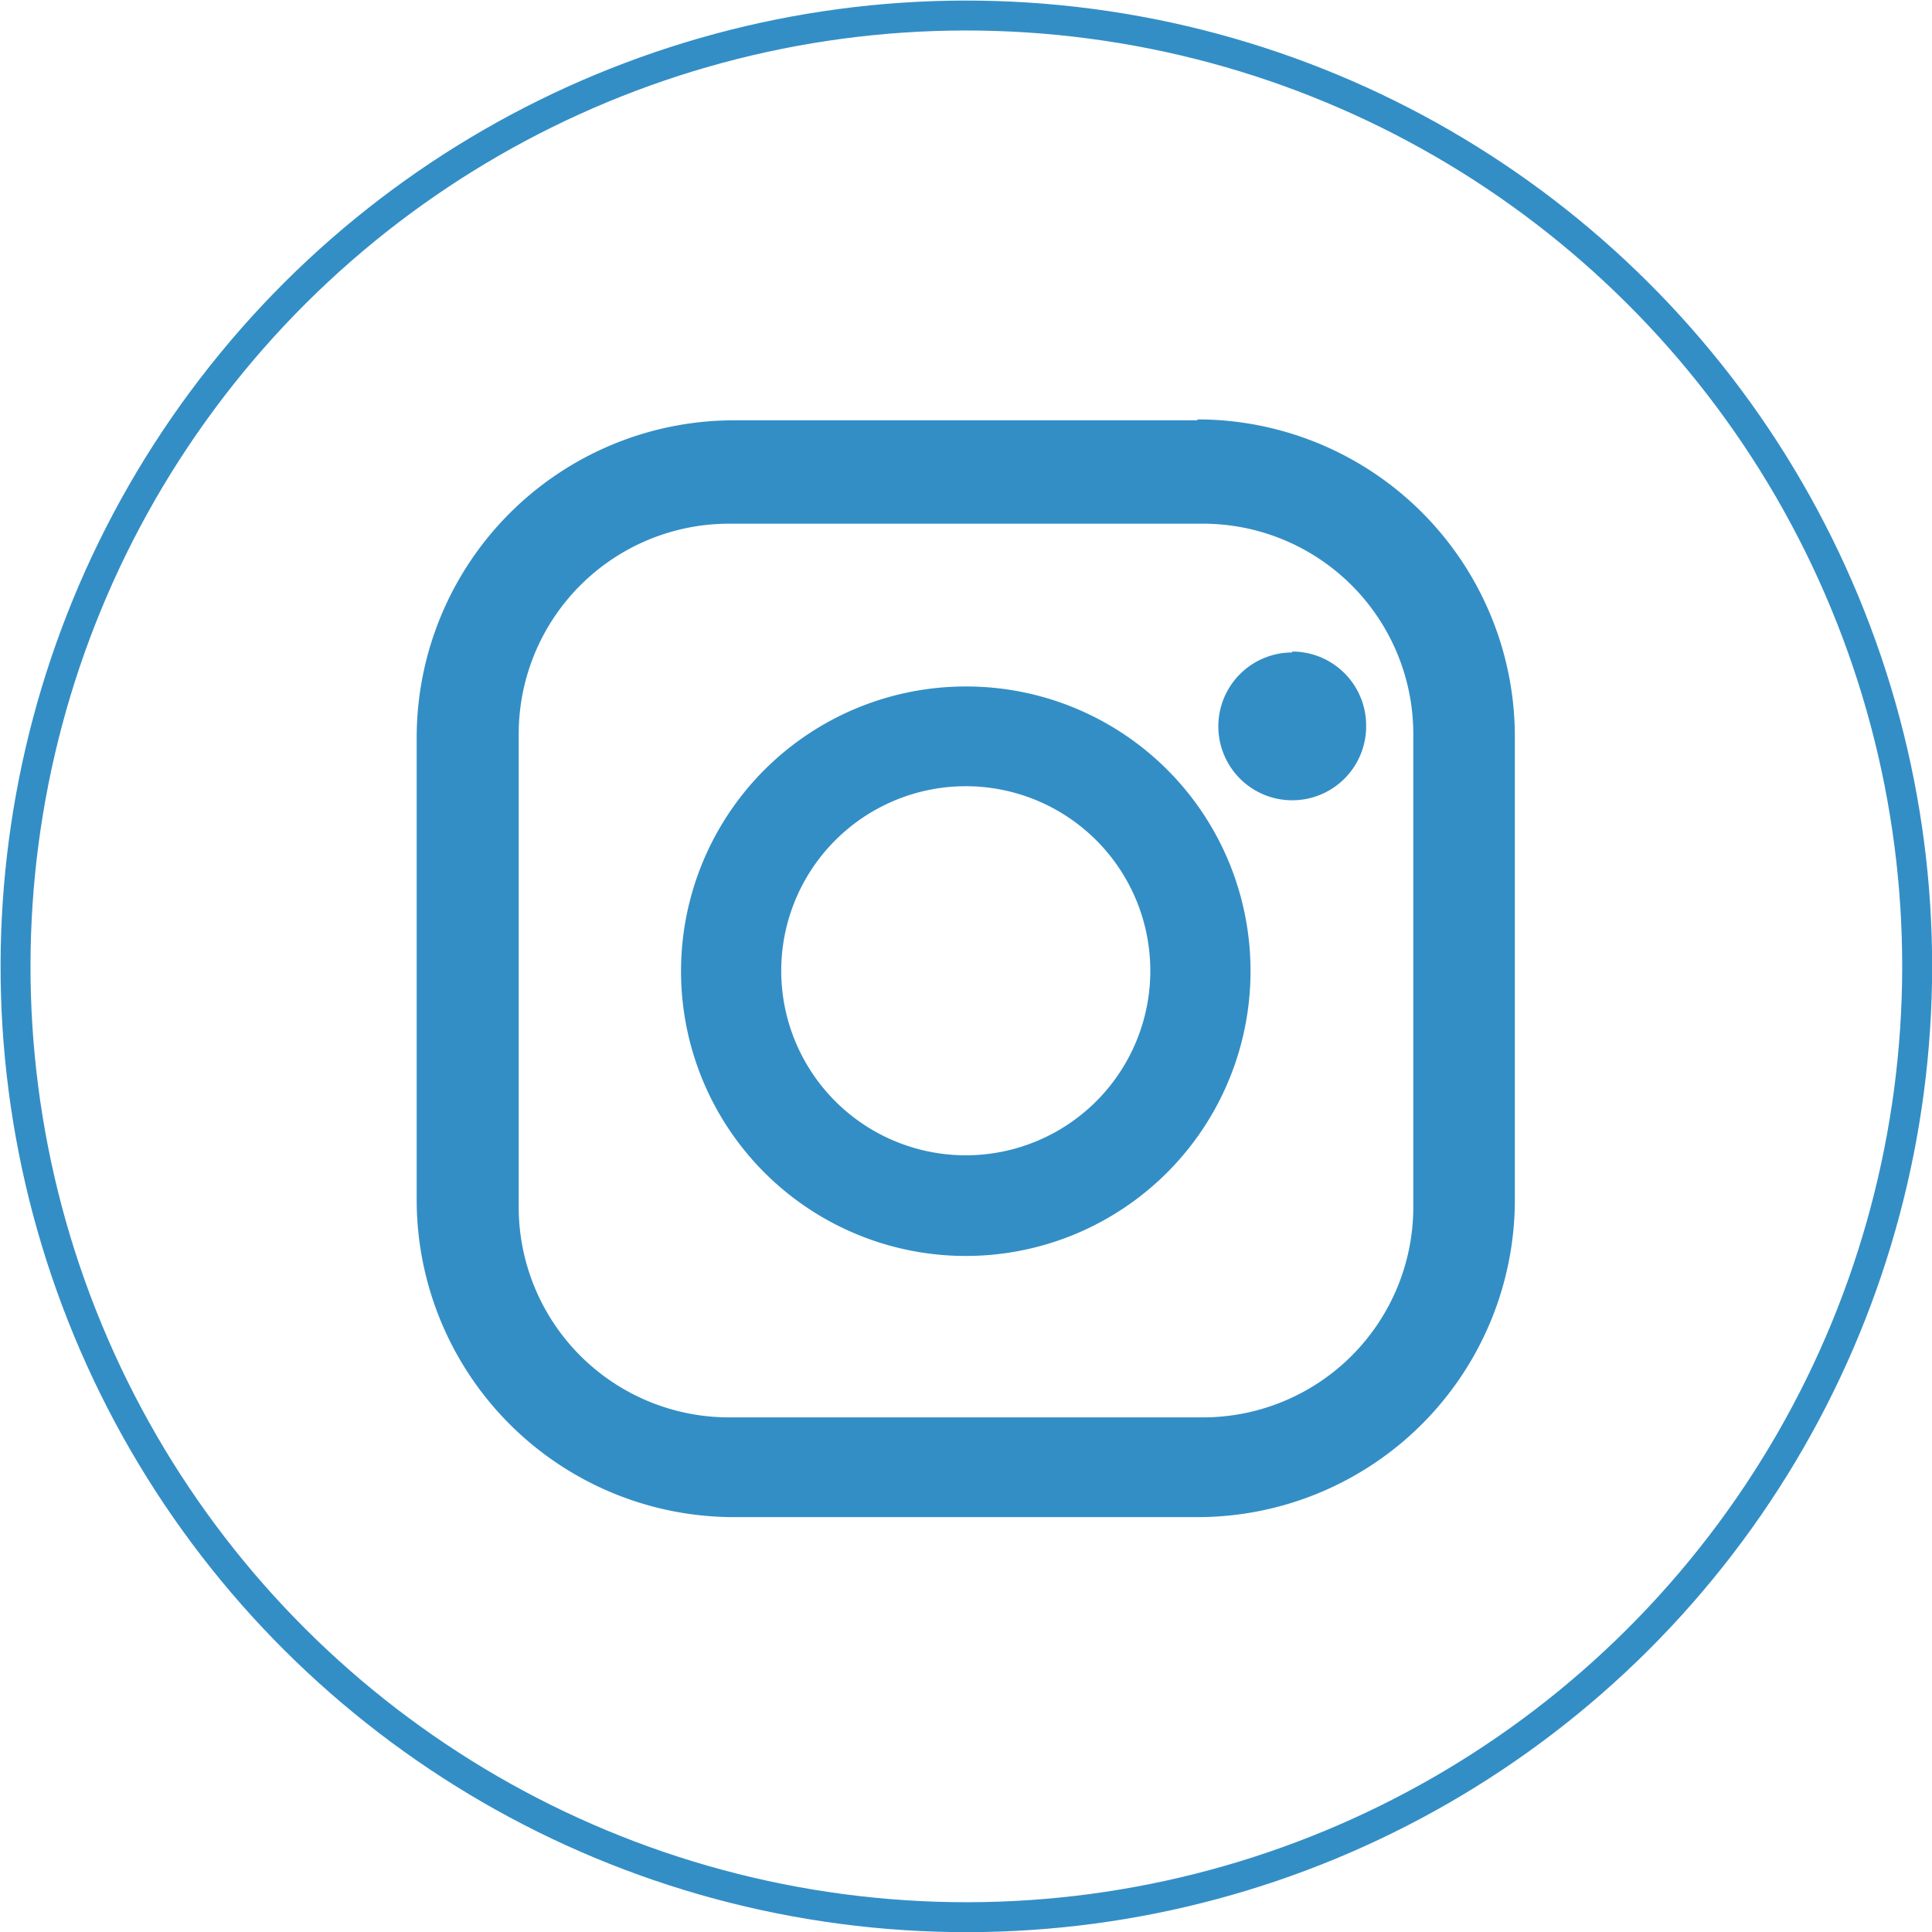 <svg xmlns="http://www.w3.org/2000/svg" viewBox="0 0 42.61 42.61"><defs><style>.cls-1{fill:none;stroke:#338ec6;stroke-miterlimit:10;stroke-width:0.66px;}.cls-2{fill:#338ec6;}</style></defs><title>Asset 24</title><g id="Layer_2" data-name="Layer 2"><g id="Capa_1" data-name="Capa 1"><circle class="cls-1" cx="21.31" cy="21.31" r="20.97" transform="translate(-6.53 9.78) rotate(-22.5)"/><path class="cls-2" d="M26.41,9.27H16.19a7,7,0,0,0-7,7V26.46a7,7,0,0,0,7,7H26.41a7,7,0,0,0,7-7V16.25a7,7,0,0,0-7-7m4.76,17.37a4.64,4.64,0,0,1-4.64,4.64H16.08a4.64,4.64,0,0,1-4.64-4.64V16.19a4.64,4.64,0,0,1,4.64-4.64H26.53a4.64,4.64,0,0,1,4.64,4.64Z"/><path class="cls-2" d="M21.31,15.14a6.28,6.28,0,1,0,6.27,6.28,6.27,6.27,0,0,0-6.27-6.28m0,10.34a4.07,4.07,0,1,1,4.06-4.06,4.07,4.07,0,0,1-4.06,4.06"/><path class="cls-2" d="M28.5,14.39A1.63,1.63,0,1,0,30.13,16a1.63,1.63,0,0,0-1.63-1.63"/></g></g></svg>